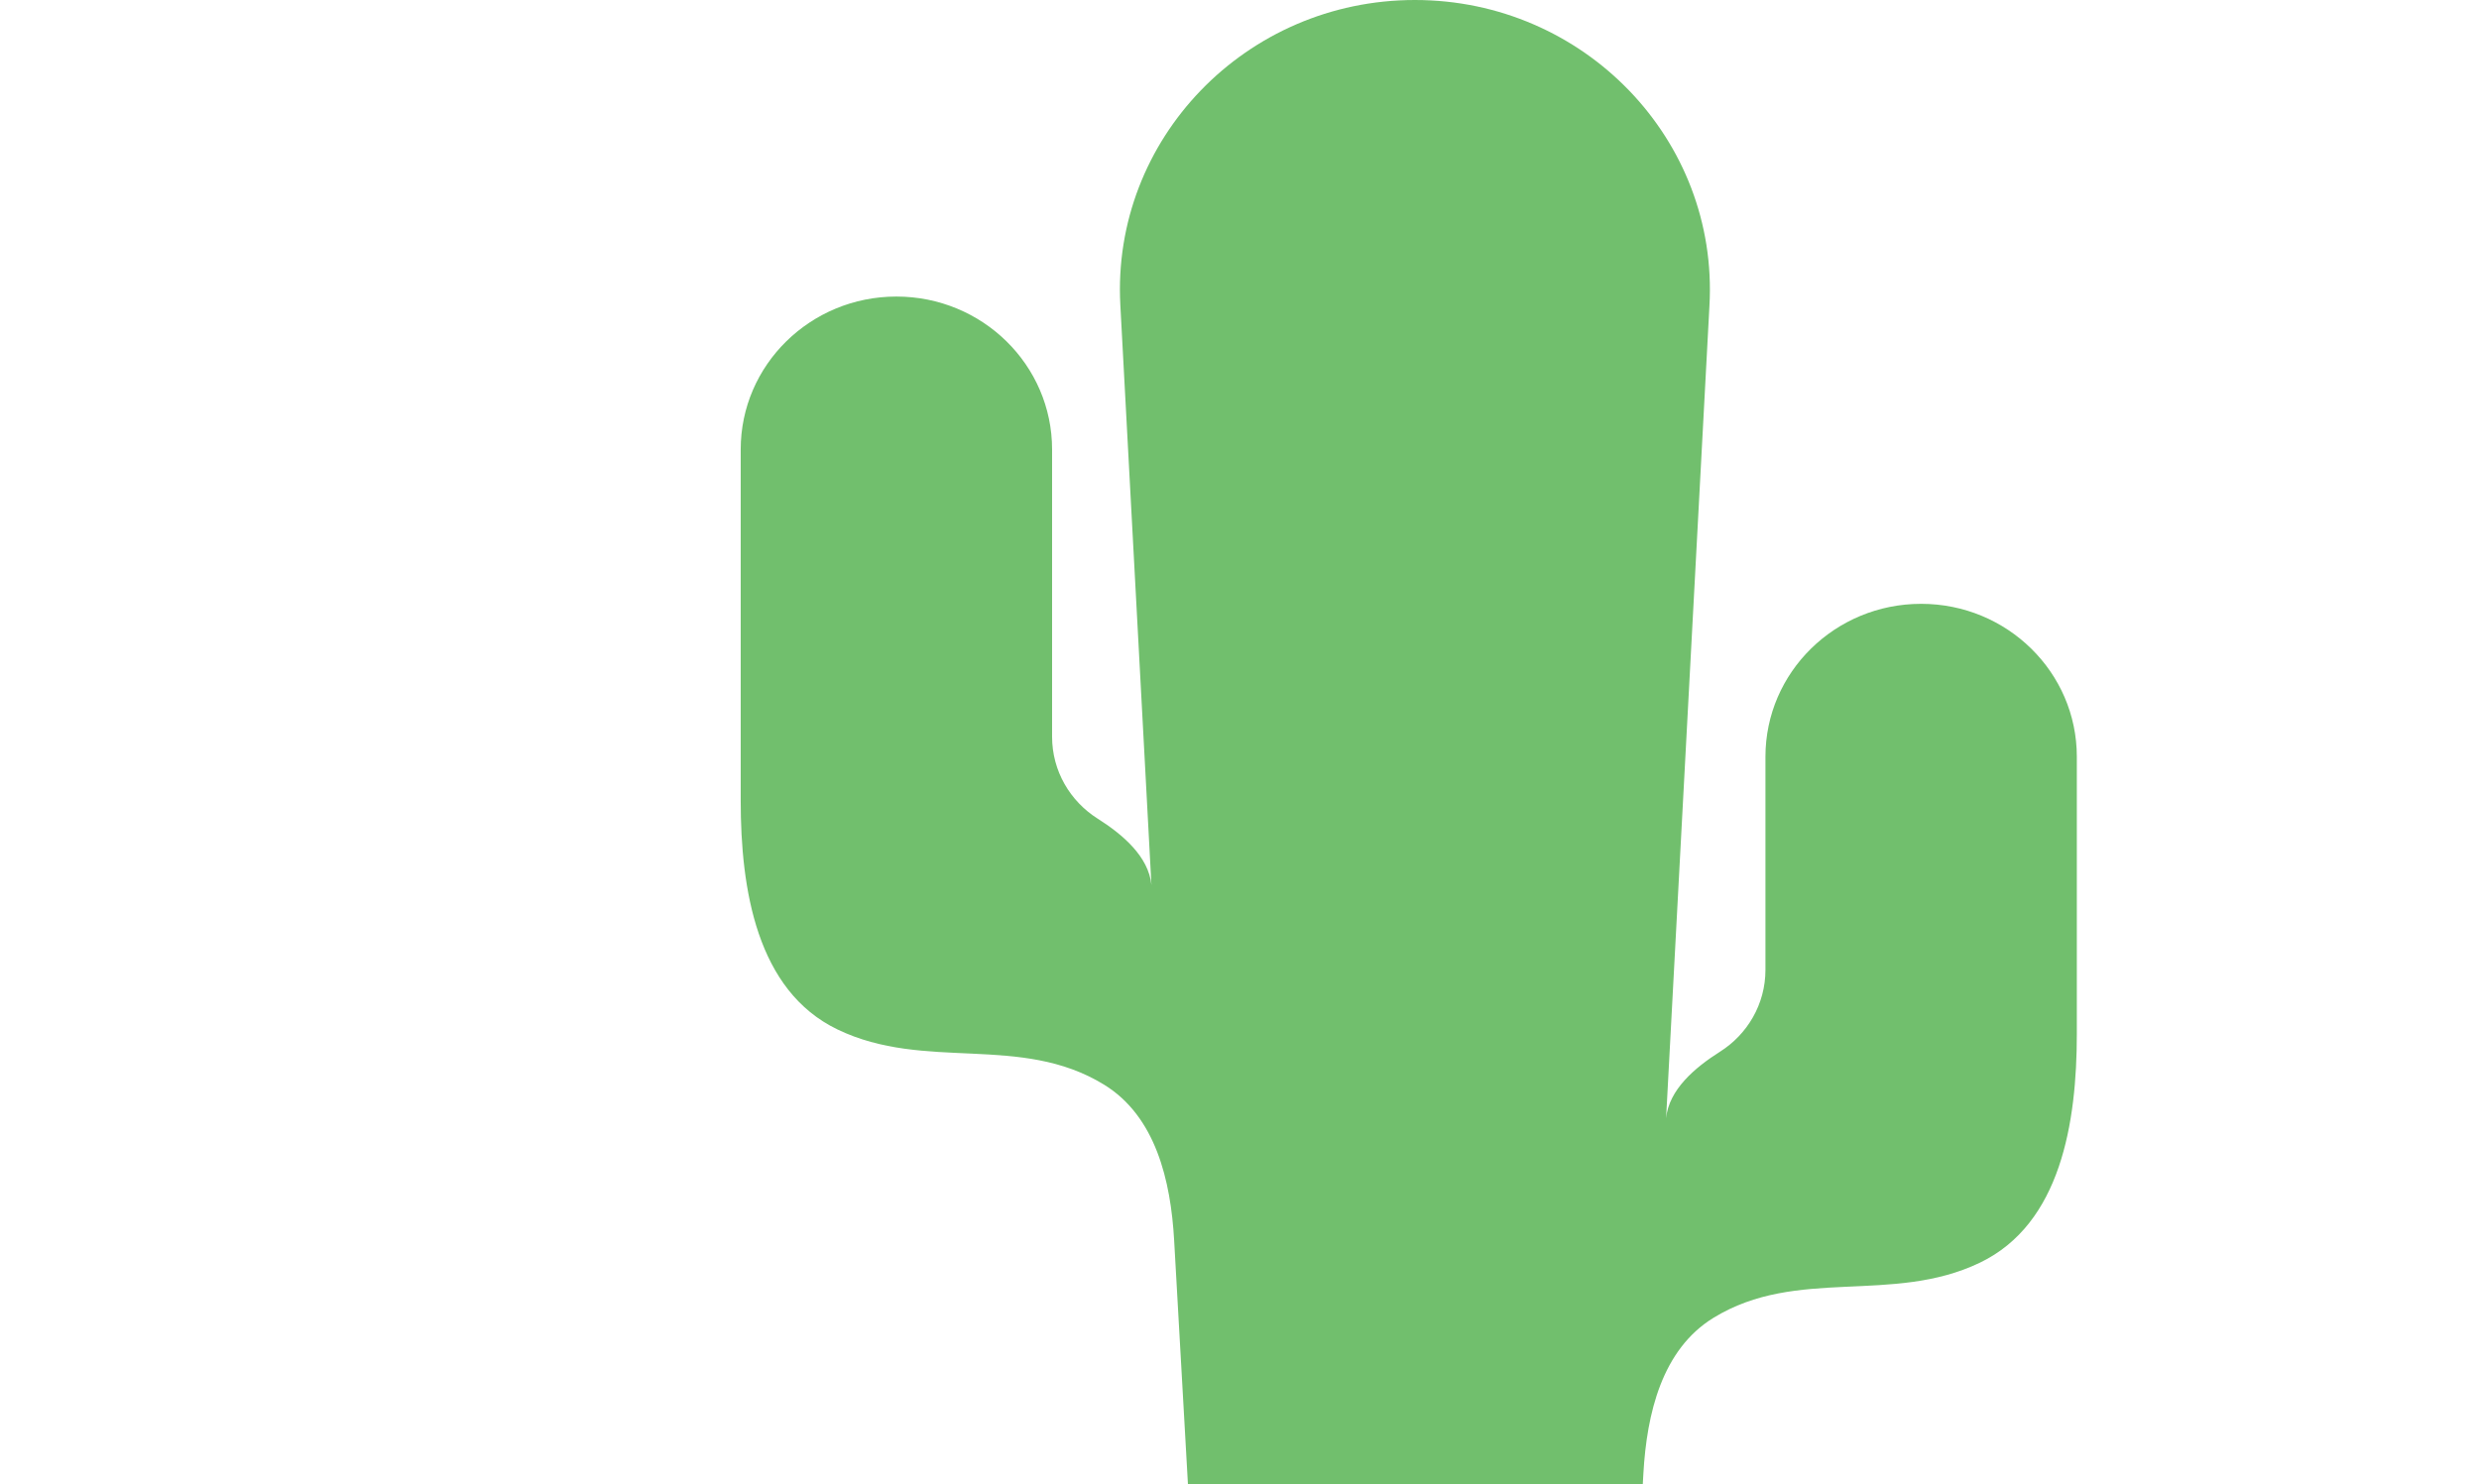<?xml version="1.0" encoding="UTF-8"?> <svg xmlns="http://www.w3.org/2000/svg" width="496" height="297" viewBox="0 0 496 297" fill="none"><path d="M333.304 224.711L333.353 223.793C333.324 224.095 333.307 224.401 333.304 224.711Z" fill="#71BF6D"></path><path d="M333.353 223.793L342.026 61.198C343.906 27.963 316.979 0 283.096 0C249.28 0 222.378 27.857 224.157 61.031L230.38 177.13C230.41 177.433 230.427 177.739 230.43 178.048L230.38 177.13C229.82 171.415 224.611 166.999 219.603 163.829C214.128 160.363 210.502 154.321 210.502 147.447V89.952C210.502 73.051 196.555 59.35 179.351 59.35C162.147 59.35 148.201 73.051 148.201 89.952V160.278C148.201 177.966 151.401 198.255 167.571 206.036C185.159 214.499 204.136 206.798 220.894 217.079C231.226 223.417 234.247 236.282 234.923 248.229L239.345 326.422L30.713 317.646C7.552 317.148 0 321.932 0 328.277C0 334.223 9.44 337.55 37.758 339.405L329.65 354.242C-156.696 354.242 90.62 400.609 239.764 409.882C100.059 409.882 -5.664 461.813 254.868 471.086C222.95 481.337 182.171 504.763 267.074 518.302C270.864 518.906 273.747 522.106 273.747 525.877C273.747 531.468 278.36 536 284.051 536H285.074C291.33 536 296.402 531.018 296.402 524.872V514.999C296.402 507.828 291.133 501.787 284.059 500.021C262.879 494.733 262.622 489.208 269.971 487.778C384.382 465.522 587.14 448.83 175.576 437.702C498.408 430.284 583.364 406.173 254.868 382.062C456.874 382.062 706.078 357.951 326.818 330.131L328.811 294.892C329.486 282.945 332.508 270.08 342.839 263.742C359.598 253.461 378.574 261.162 396.163 252.699C412.333 244.918 415.533 224.629 415.533 206.94V151.452C415.533 134.55 401.586 120.849 384.382 120.849C367.178 120.849 353.232 134.55 353.232 151.452V194.109C353.232 200.983 349.606 207.026 344.131 210.491C339.123 213.661 333.914 218.078 333.353 223.793L333.304 224.711C333.307 224.401 333.324 224.095 333.353 223.793Z" fill="#71BF6D"></path></svg> 